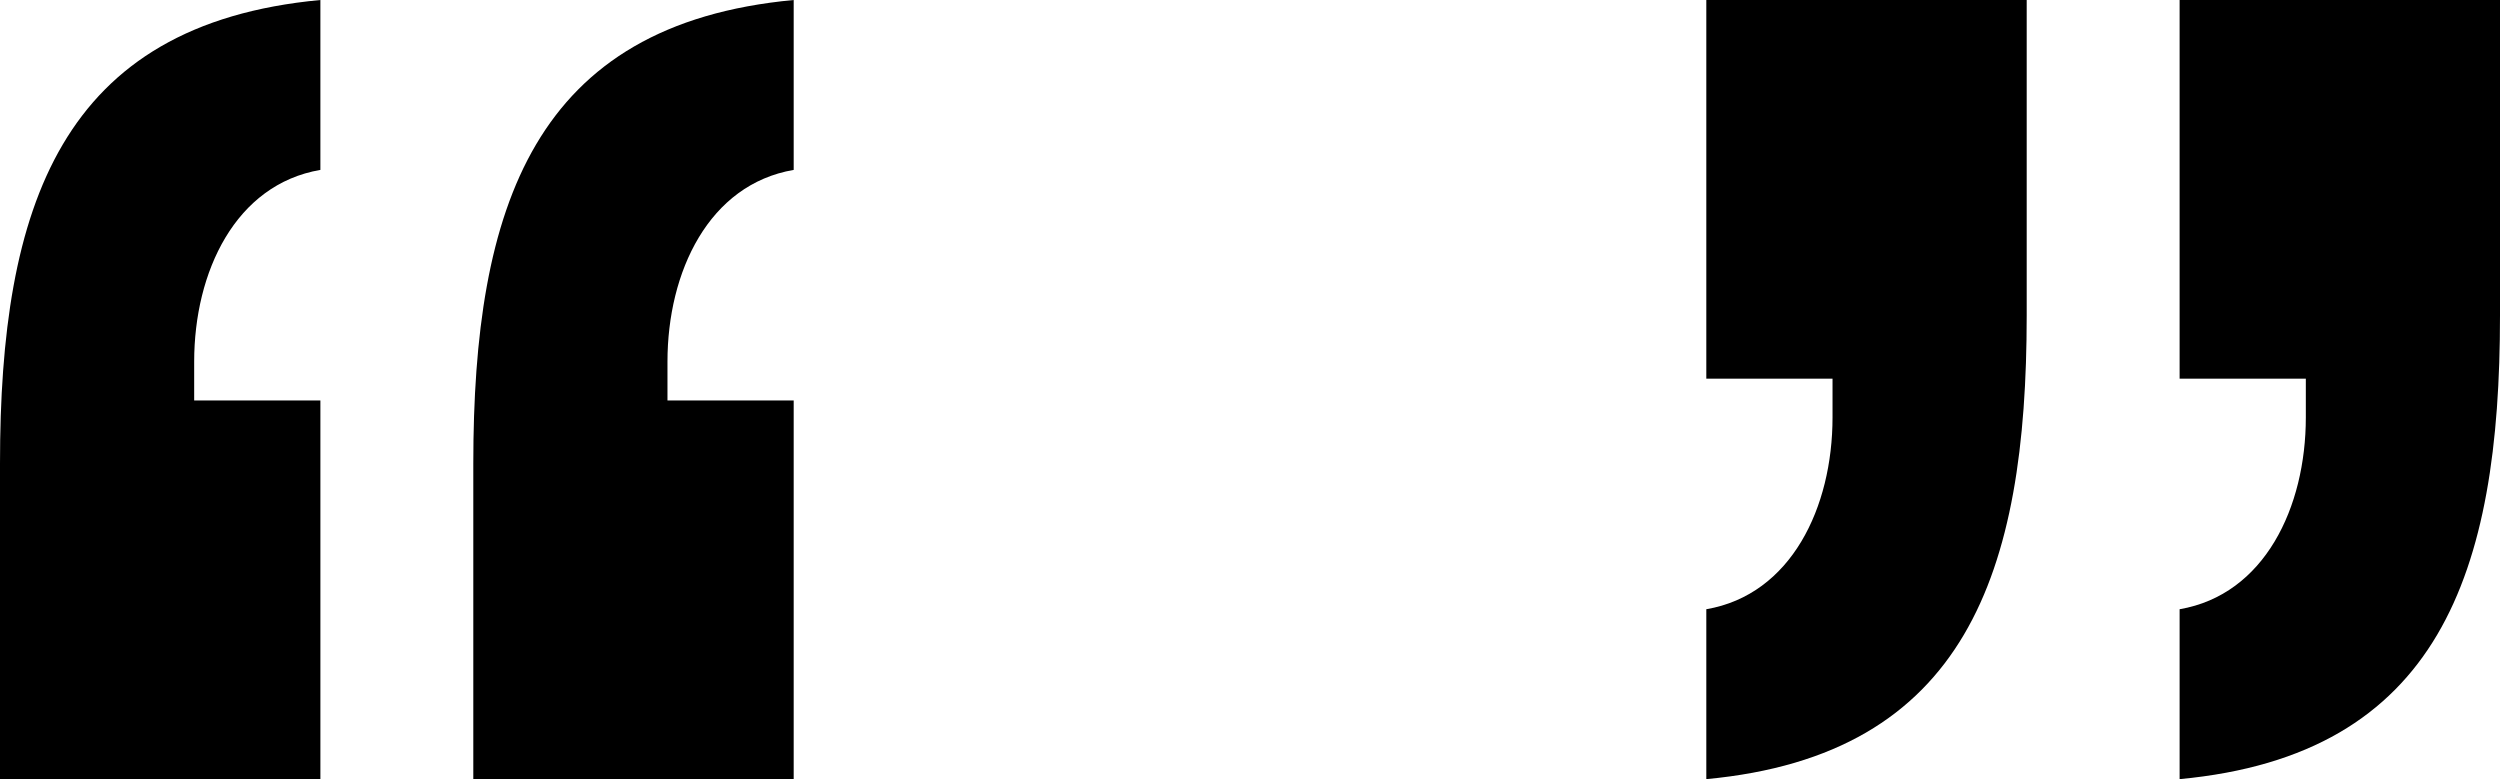 <svg xmlns="http://www.w3.org/2000/svg" width="103" height="32.1" viewBox="0 0 103 32.1"><path d="M0 19.1C0 8.5 2.5 1 13.2 0v7C9.7 7.6 8 11.2 8 14.9v1.6h5.2v15.6H0v-13zm19.5 0C19.5 8.5 22 1 32.7 0v7c-3.5.6-5.2 4.2-5.2 7.9v1.6h5.2v15.6H19.5v-13zM70.3 0h13.2v13c0 10.6-2.5 18.1-13.2 19.1v-7c3.5-.6 5.2-4.2 5.2-7.9v-1.6h-5.2V0zm19.5 0H103v13c0 10.6-2.5 18.1-13.2 19.1v-7c3.5-.6 5.2-4.2 5.2-7.9v-1.6h-5.2V0z" fill="currentColor"/></svg>
